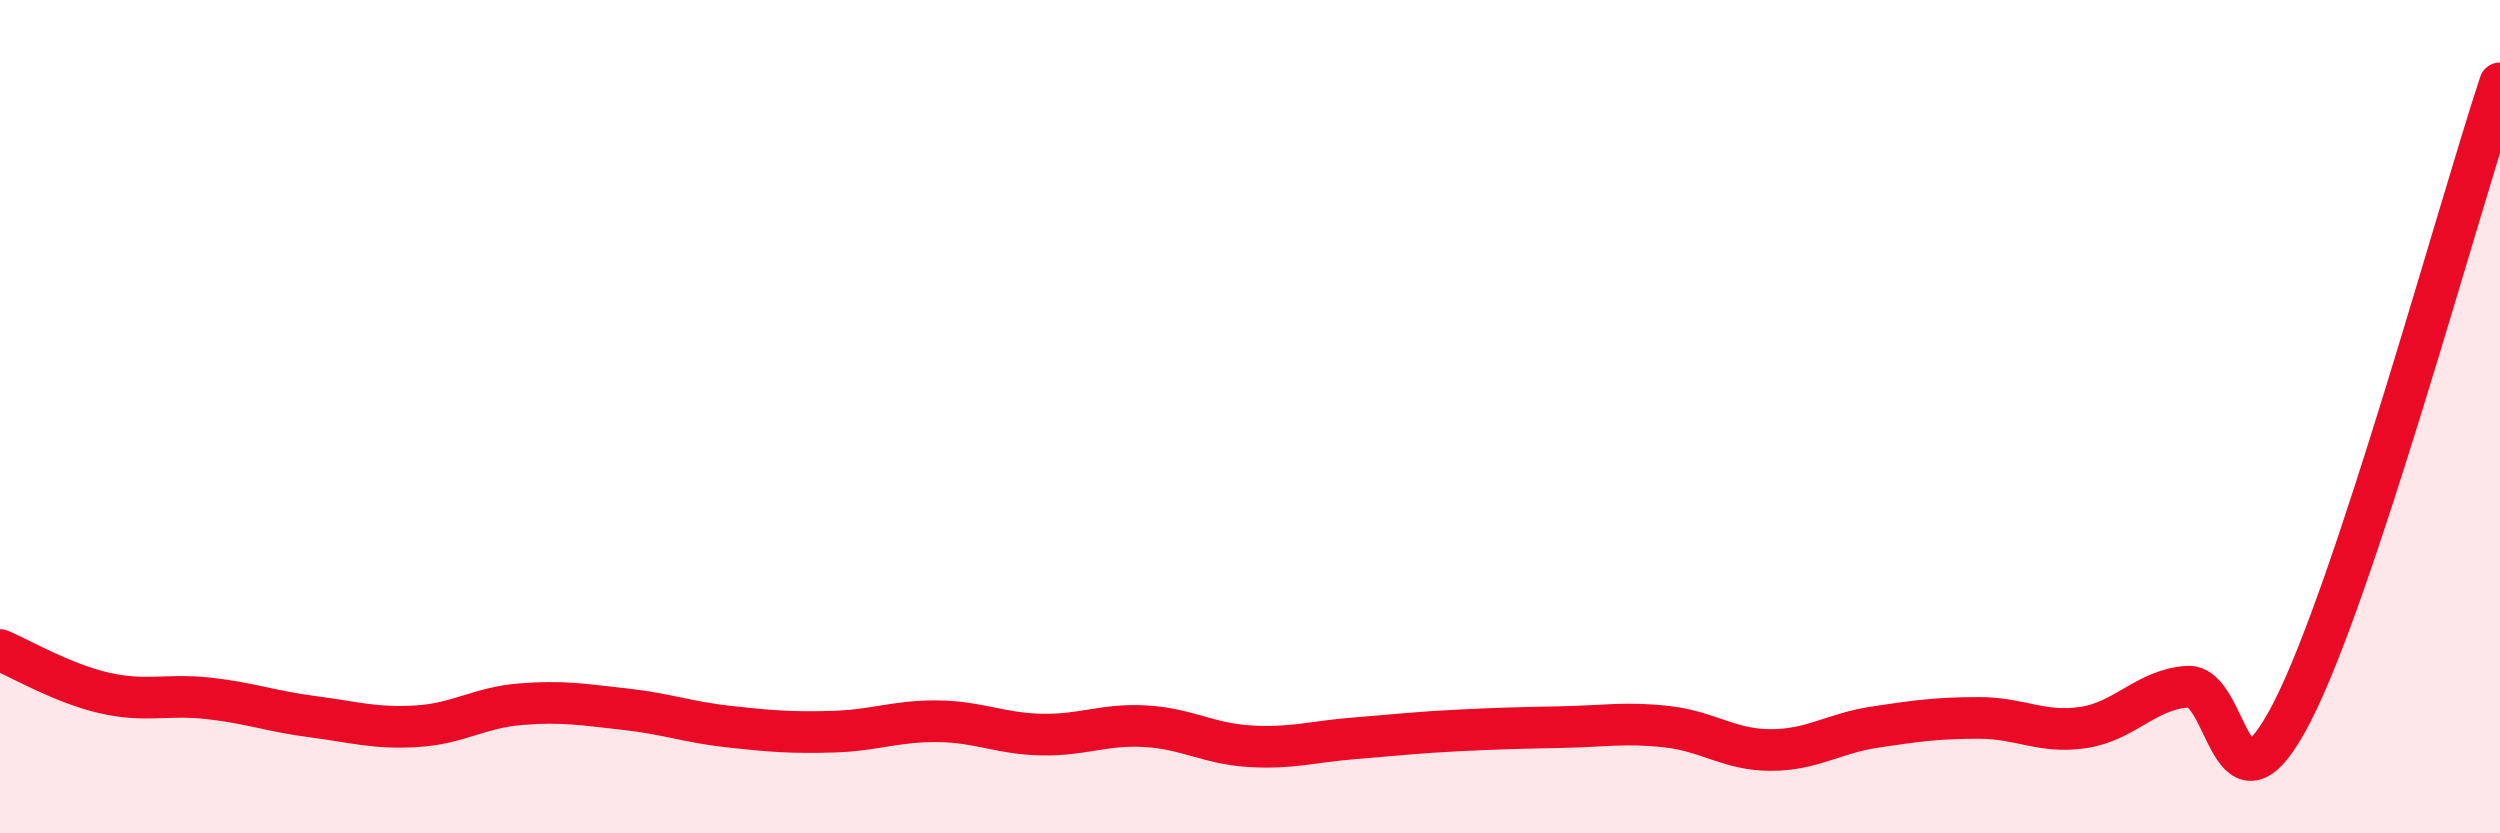 
    <svg width="60" height="20" viewBox="0 0 60 20" xmlns="http://www.w3.org/2000/svg">
      <path
        d="M 0,15.6 C 0.5,15.81 1.5,16.4 2.5,16.63 C 3.5,16.86 4,16.65 5,16.76 C 6,16.87 6.5,17.07 7.5,17.2 C 8.5,17.33 9,17.49 10,17.43 C 11,17.37 11.5,16.98 12.5,16.9 C 13.5,16.82 14,16.91 15,17.02 C 16,17.13 16.5,17.33 17.5,17.44 C 18.5,17.55 19,17.59 20,17.56 C 21,17.53 21.5,17.3 22.5,17.31 C 23.5,17.32 24,17.61 25,17.63 C 26,17.65 26.5,17.37 27.5,17.43 C 28.5,17.49 29,17.85 30,17.91 C 31,17.97 31.5,17.8 32.5,17.72 C 33.5,17.64 34,17.58 35,17.53 C 36,17.48 36.5,17.47 37.5,17.45 C 38.5,17.43 39,17.33 40,17.44 C 41,17.55 41.5,18 42.5,18 C 43.5,18 44,17.6 45,17.45 C 46,17.3 46.5,17.23 47.5,17.23 C 48.5,17.23 49,17.61 50,17.46 C 51,17.31 51.5,16.55 52.5,16.48 C 53.5,16.41 53.5,20.01 55,17.11 C 56.5,14.21 59,5.02 60,2L60 20L0 20Z"
        fill="#EB0A25"
        opacity="0.1"
        stroke-linecap="round"
        stroke-linejoin="round"
      />
      <path
        d="M 0,15.6 C 0.5,15.81 1.5,16.4 2.5,16.63 C 3.5,16.86 4,16.65 5,16.76 C 6,16.87 6.5,17.07 7.5,17.2 C 8.5,17.33 9,17.49 10,17.43 C 11,17.37 11.5,16.98 12.5,16.9 C 13.5,16.82 14,16.91 15,17.02 C 16,17.13 16.5,17.33 17.5,17.44 C 18.5,17.55 19,17.59 20,17.56 C 21,17.53 21.5,17.3 22.5,17.31 C 23.5,17.32 24,17.61 25,17.63 C 26,17.65 26.5,17.37 27.5,17.43 C 28.5,17.49 29,17.85 30,17.91 C 31,17.97 31.5,17.8 32.5,17.72 C 33.5,17.64 34,17.58 35,17.53 C 36,17.48 36.5,17.47 37.5,17.45 C 38.5,17.43 39,17.33 40,17.44 C 41,17.55 41.5,18 42.5,18 C 43.5,18 44,17.6 45,17.45 C 46,17.3 46.5,17.23 47.5,17.23 C 48.5,17.23 49,17.61 50,17.46 C 51,17.31 51.5,16.55 52.5,16.48 C 53.5,16.41 53.5,20.01 55,17.11 C 56.5,14.21 59,5.02 60,2"
        stroke="#EB0A25"
        stroke-width="1"
        fill="none"
        stroke-linecap="round"
        stroke-linejoin="round"
      />
    </svg>
  